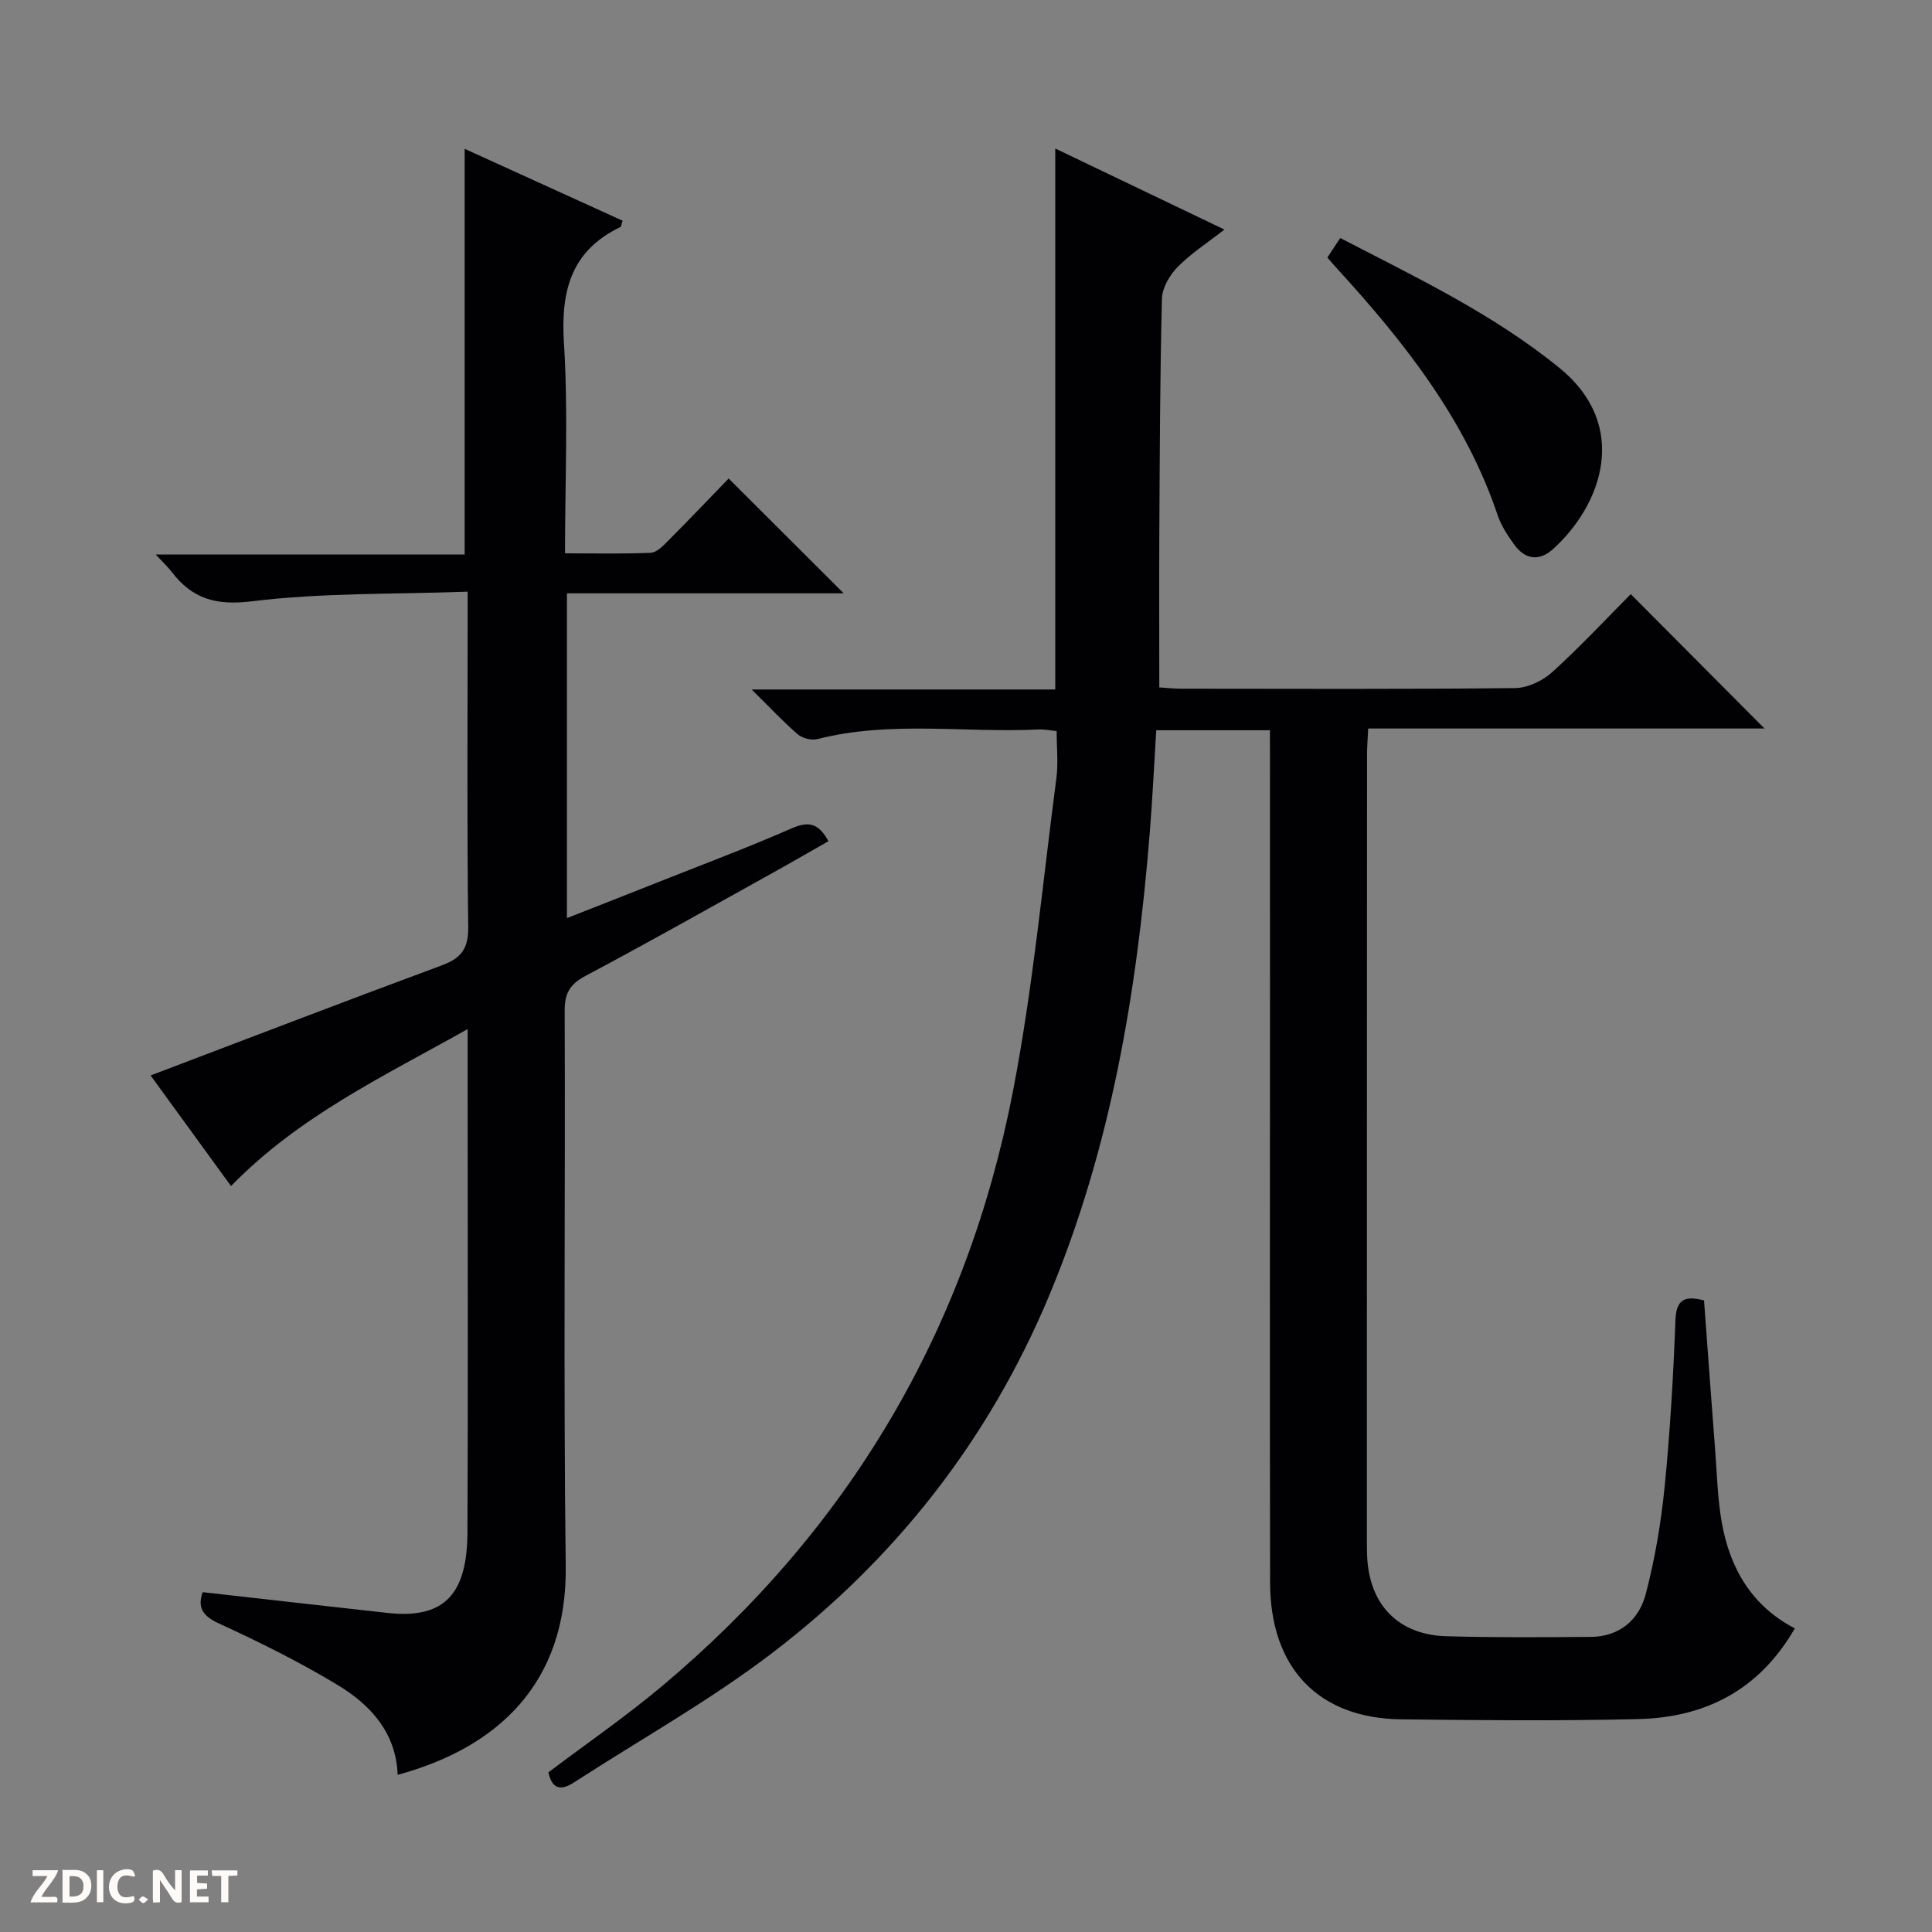 <svg enable-background="new 0 0 400 400" viewBox="0 0 400 400" xmlns="http://www.w3.org/2000/svg"><rect x="0" y="0" width="400" height="400" fill="#808080" stroke="none"/><g fill="#fcfbfa"><path d="m37.59 393.81c-.92.31-1.52.05-2-.78-.7-1.2-1.52-2.34-2.47-3.78v4.59c-.55.03-.95.05-1.41.07-.03-.37-.06-.64-.06-.91 0-1.91 0-3.81 0-5.7 1.13-.41 1.77-.03 2.29.91.62 1.11 1.38 2.14 2.31 3.19v-4.2h1.35v6.61z"/><path d="m12.94 393.88v-6.75c1.9.19 3.93-.54 5.37 1.29.8 1.01.78 2.88.03 3.97-1.37 1.97-3.4 1.51-6.4 1.49m2.45-1.22c2.04.12 2.92-.58 2.89-2.21-.03-1.51-.98-2.19-2.89-2z"/><path d="m11.81 393.87h-5.49c.68-2.18 2.47-3.48 3.51-5.45h-3.08v-1.21h5.29c-.71 2.13-2.44 3.48-3.47 5.51.86 0 1.63.04 2.39-.01.79-.05 1.14.21.85 1.16"/><path d="m39.33 393.86v-6.61h3.7v1.07h-2.22v1.52c.68.04 1.34.09 2.07.13v1.07c-.72.05-1.38.09-2.1.14v1.48h2.4v1.19h-3.85z"/><path d="m27.71 388.56c-1.15-.3-2.46-.61-3.1.64-.37.73-.41 1.93-.06 2.67.63 1.35 1.99.93 3.17.68.35.94-.01 1.32-.93 1.46-1.62.25-3.05-.27-3.76-1.48-.73-1.24-.6-3.03.31-4.17.88-1.11 2.71-1.7 4-1.16.32.13.44.74.65 1.12-.1.08-.19.16-.28.24"/><path d="m49.15 387.24v1.07c-.59.02-1.17.05-1.87.08v5.44h-1.48v-5.44h-1.85c-.05-.4-.08-.73-.13-1.15z"/><path d="m20.06 387.21h1.33v6.62h-1.33z"/><path d="m30.68 393.25c-.39.38-.8.79-1.05.76-.32-.05-.6-.45-.9-.7.26-.24.51-.64.8-.67.29-.04.62.3 1.15.61"/></g><path d="m262.93 151.19c-8.1 0-15.56 0-23.54 0-.44 7.05-.78 14.13-1.34 21.19-2.65 32.91-8.01 65.22-20.86 95.93-12.5 29.88-31.89 54.56-57.49 74.06-12.91 9.83-27.23 17.83-40.89 26.68-2.92 1.9-4.59 1.11-5.26-2.11 7.88-5.95 15.97-11.52 23.46-17.8 38.66-32.41 63.04-73.54 72.66-122.95 4.18-21.45 6.18-43.33 9.04-65.04.41-3.1.06-6.29.06-9.79-1.25-.12-2.52-.39-3.78-.33-15.24.74-30.63-1.87-45.76 1.99-1.21.31-3.08-.15-4.04-.97-2.99-2.57-5.69-5.48-9.57-9.3h62.86c0-37.59 0-74.48 0-112 11.55 5.53 23 11.02 35.03 16.78-3.53 2.75-6.92 4.93-9.67 7.72-1.65 1.68-3.21 4.31-3.27 6.55-.41 15.99-.45 31.99-.54 47.98-.06 10.63-.01 21.26-.01 32.54 1.16.07 2.91.27 4.66.27 23 .02 46 .12 68.99-.13 2.61-.03 5.71-1.5 7.69-3.29 5.79-5.25 11.13-10.99 16.27-16.16 9.38 9.42 18.57 18.66 27.69 27.82-26.74 0-54.23 0-82.05 0-.1 2.18-.24 3.79-.24 5.4-.03 54.15-.03 108.31-.03 162.47 0 1.17 0 2.33.05 3.5.43 9.98 6.39 16.25 16.32 16.56 9.99.3 20 .21 29.99.14 5.93-.04 9.97-3.53 11.36-8.82 1.93-7.32 3.19-14.88 3.94-22.42 1.13-11.41 1.79-22.88 2.22-34.34.17-4.41 2.01-5.08 5.92-4.09.75 10.18 1.49 20.43 2.28 30.68.4 5.14.51 10.34 1.41 15.39 1.69 9.39 6.15 17.17 15.11 21.84-7.46 12.92-18.68 18.45-32.47 18.78-16.32.39-32.66.24-48.99.05-17.17-.19-27.15-10.6-27.18-28.3-.08-40.66-.02-81.33-.02-121.99-.01-17.98-.01-35.96-.01-54.49z" fill="#010104"/><path d="m150.86 99.07c8.34 8.32 16.05 16.02 23.82 23.77-18.78 0-37.86 0-57.3 0v67.24c6.19-2.43 12.28-4.81 18.36-7.23 9.41-3.74 18.9-7.29 28.17-11.35 3.46-1.51 5.55-1.13 7.61 2.66-4.03 2.29-8.1 4.65-12.21 6.93-12.65 7.02-25.25 14.14-38.02 20.92-3.23 1.71-4.4 3.56-4.38 7.25.15 38.33-.27 76.66.22 114.99.31 24.35-14.19 37.62-34.8 43.21-.32-8.72-5.6-14.47-12.39-18.58-7.92-4.79-16.28-8.93-24.7-12.8-3.55-1.64-4.29-3.46-3.29-6.44 12.95 1.46 25.62 2.9 38.29 4.3 11.88 1.31 16.48-4 16.54-16.67.14-30.16.04-60.33.04-90.49 0-4.14 0-8.29 0-13.72-17.46 9.82-34.84 17.98-48.99 32.5-5.59-7.69-11.37-15.64-16.65-22.9 20.14-7.64 40.18-15.35 60.31-22.8 4-1.48 5.5-3.45 5.45-7.9-.27-20.99-.12-41.99-.12-62.99 0-1.79 0-3.59 0-6.47-15.24.55-30.07.2-44.64 1.99-7.51.93-12.39-.53-16.67-6.13-.7-.92-1.57-1.72-3.28-3.56h63.97c0-28.36 0-55.78 0-83.99 10.97 4.99 21.85 9.95 32.71 14.89-.27.76-.28 1.21-.47 1.31-10.29 4.95-12.36 13.3-11.68 24.07.9 14.25.22 28.6.22 43.48 6.16 0 11.96.14 17.73-.11 1.23-.05 2.55-1.41 3.56-2.43 4.38-4.39 8.62-8.85 12.59-12.95z" fill="#010104"/><path d="m274.82 53.32c.84-1.27 1.64-2.49 2.66-4.04 15.78 8.18 31.66 15.71 45.41 26.92 14.68 11.97 8.72 28.38-1.33 37.46-2.92 2.64-5.83 2.19-8.09-.95-1.35-1.87-2.67-3.89-3.4-6.05-6.69-19.84-19.3-35.79-33.15-50.95-.67-.72-1.3-1.47-2.1-2.39z" fill="#010104"/></svg>